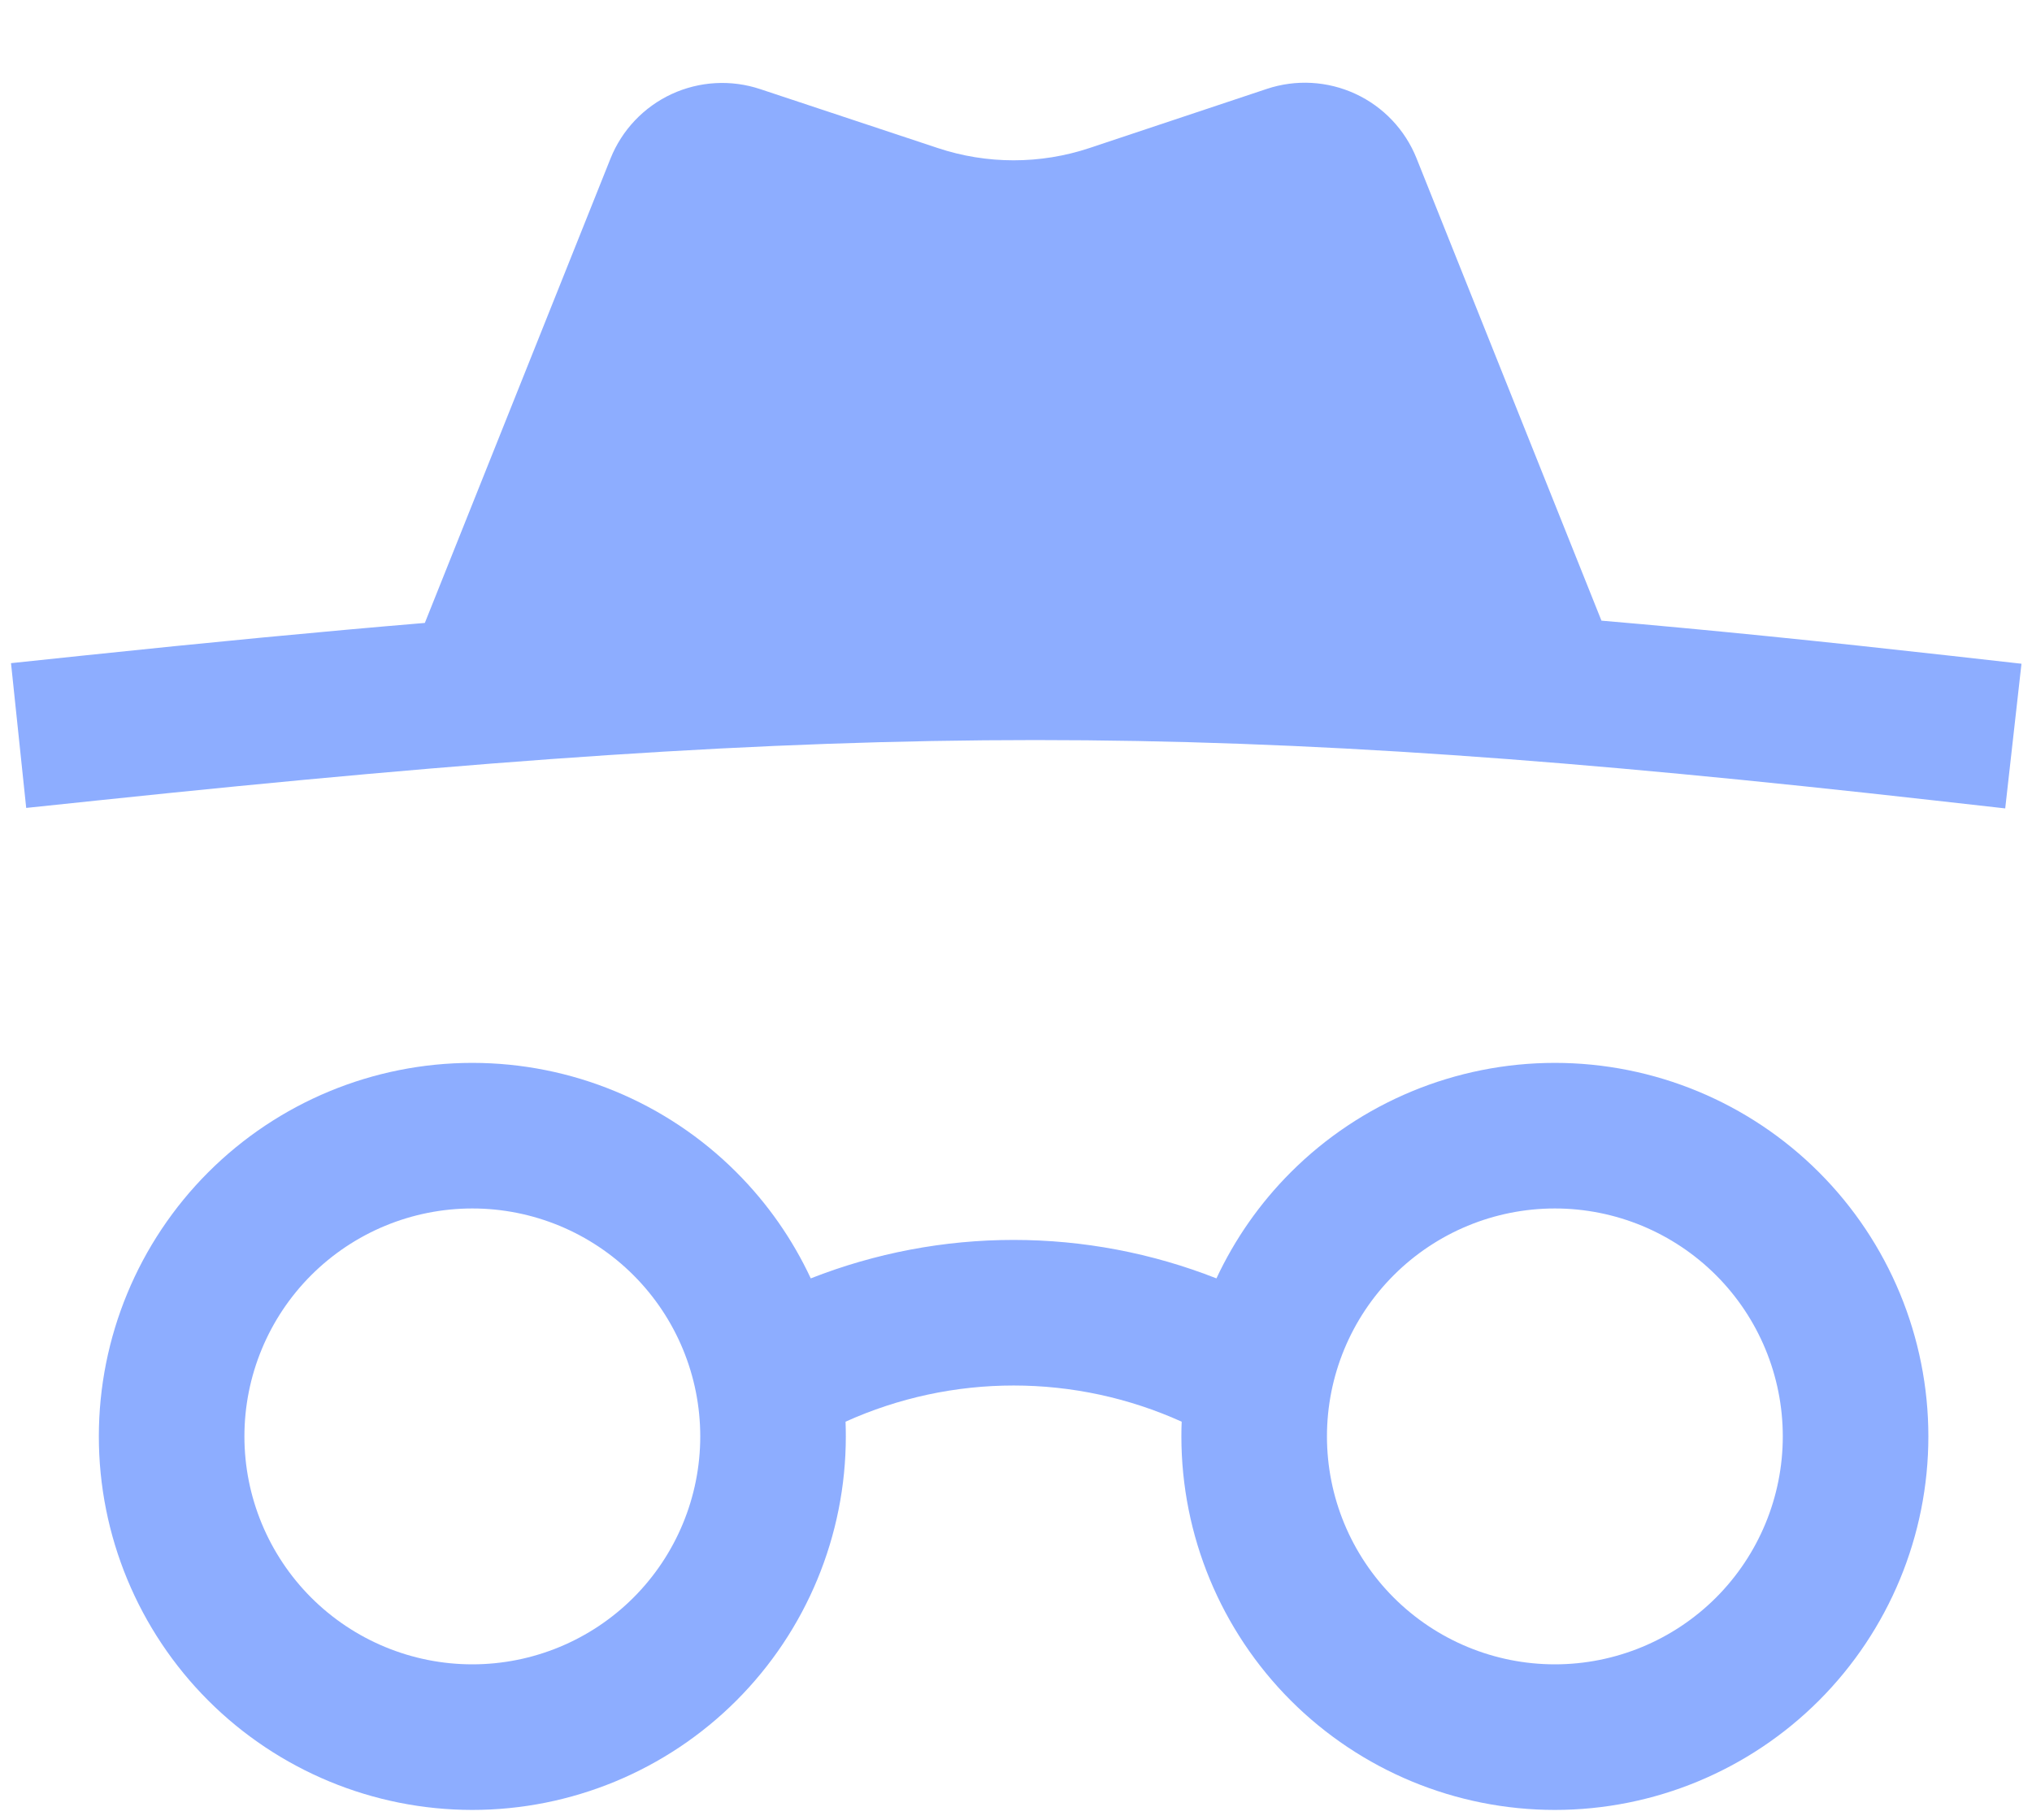 <svg width="67" height="60" viewBox="0 0 67 60" fill="none" xmlns="http://www.w3.org/2000/svg">
<path d="M52.804 20.463L46.707 5.22C46.331 4.28 45.611 3.52 44.693 3.095C43.775 2.67 42.729 2.611 41.77 2.931L35.928 4.879C34.301 5.421 32.542 5.421 30.915 4.879L25.069 2.939C24.11 2.619 23.064 2.677 22.146 3.101C21.229 3.526 20.508 4.285 20.131 5.224L14.008 20.538C10.528 20.829 6.81 21.187 2.75 21.613L0.363 21.864L0.864 26.637L3.251 26.387C28.507 23.737 40.194 23.739 63.732 26.385L66.117 26.653L66.653 21.883L64.268 21.615C60.136 21.151 56.358 20.766 52.804 20.463Z" fill="#8DADFF"/>
<path fill-rule="evenodd" clip-rule="evenodd" d="M6.866 38.65C9.176 36.34 12.308 35.043 15.574 35.043C18.84 35.043 21.973 36.34 24.282 38.65C25.306 39.674 26.132 40.86 26.733 42.148C28.859 41.312 31.127 40.88 33.421 40.88C35.715 40.88 37.983 41.312 40.109 42.148C40.711 40.86 41.536 39.674 42.56 38.65C44.87 36.34 48.002 35.043 51.268 35.043C54.534 35.043 57.666 36.34 59.976 38.65C62.285 40.959 63.583 44.092 63.583 47.358C63.583 50.624 62.285 53.756 59.976 56.066C57.666 58.375 54.534 59.673 51.268 59.673C48.002 59.673 44.87 58.375 42.56 56.066C40.251 53.756 38.953 50.624 38.953 47.358C38.953 47.196 38.956 47.034 38.963 46.873C37.223 46.087 35.334 45.68 33.421 45.68C31.508 45.68 29.619 46.087 27.88 46.873C27.886 47.034 27.889 47.196 27.889 47.358C27.889 50.624 26.592 53.756 24.282 56.066C21.973 58.375 18.84 59.673 15.574 59.673C12.308 59.673 9.176 58.375 6.866 56.066C4.557 53.756 3.259 50.624 3.259 47.358C3.259 44.092 4.557 40.959 6.866 38.65ZM15.574 39.843C13.581 39.843 11.67 40.635 10.26 42.044C8.851 43.453 8.059 45.365 8.059 47.358C8.059 49.351 8.851 51.262 10.26 52.672C11.67 54.081 13.581 54.873 15.574 54.873C17.567 54.873 19.479 54.081 20.888 52.672C22.297 51.262 23.089 49.351 23.089 47.358C23.089 45.365 22.297 43.453 20.888 42.044C19.479 40.635 17.567 39.843 15.574 39.843ZM51.268 39.843C49.275 39.843 47.364 40.635 45.954 42.044C44.545 43.453 43.753 45.365 43.753 47.358C43.753 49.351 44.545 51.262 45.954 52.672C47.364 54.081 49.275 54.873 51.268 54.873C53.261 54.873 55.172 54.081 56.582 52.672C57.991 51.262 58.783 49.351 58.783 47.358C58.783 45.365 57.991 43.453 56.582 42.044C55.172 40.635 53.261 39.843 51.268 39.843Z" fill="#8DADFF"/>
</svg>
